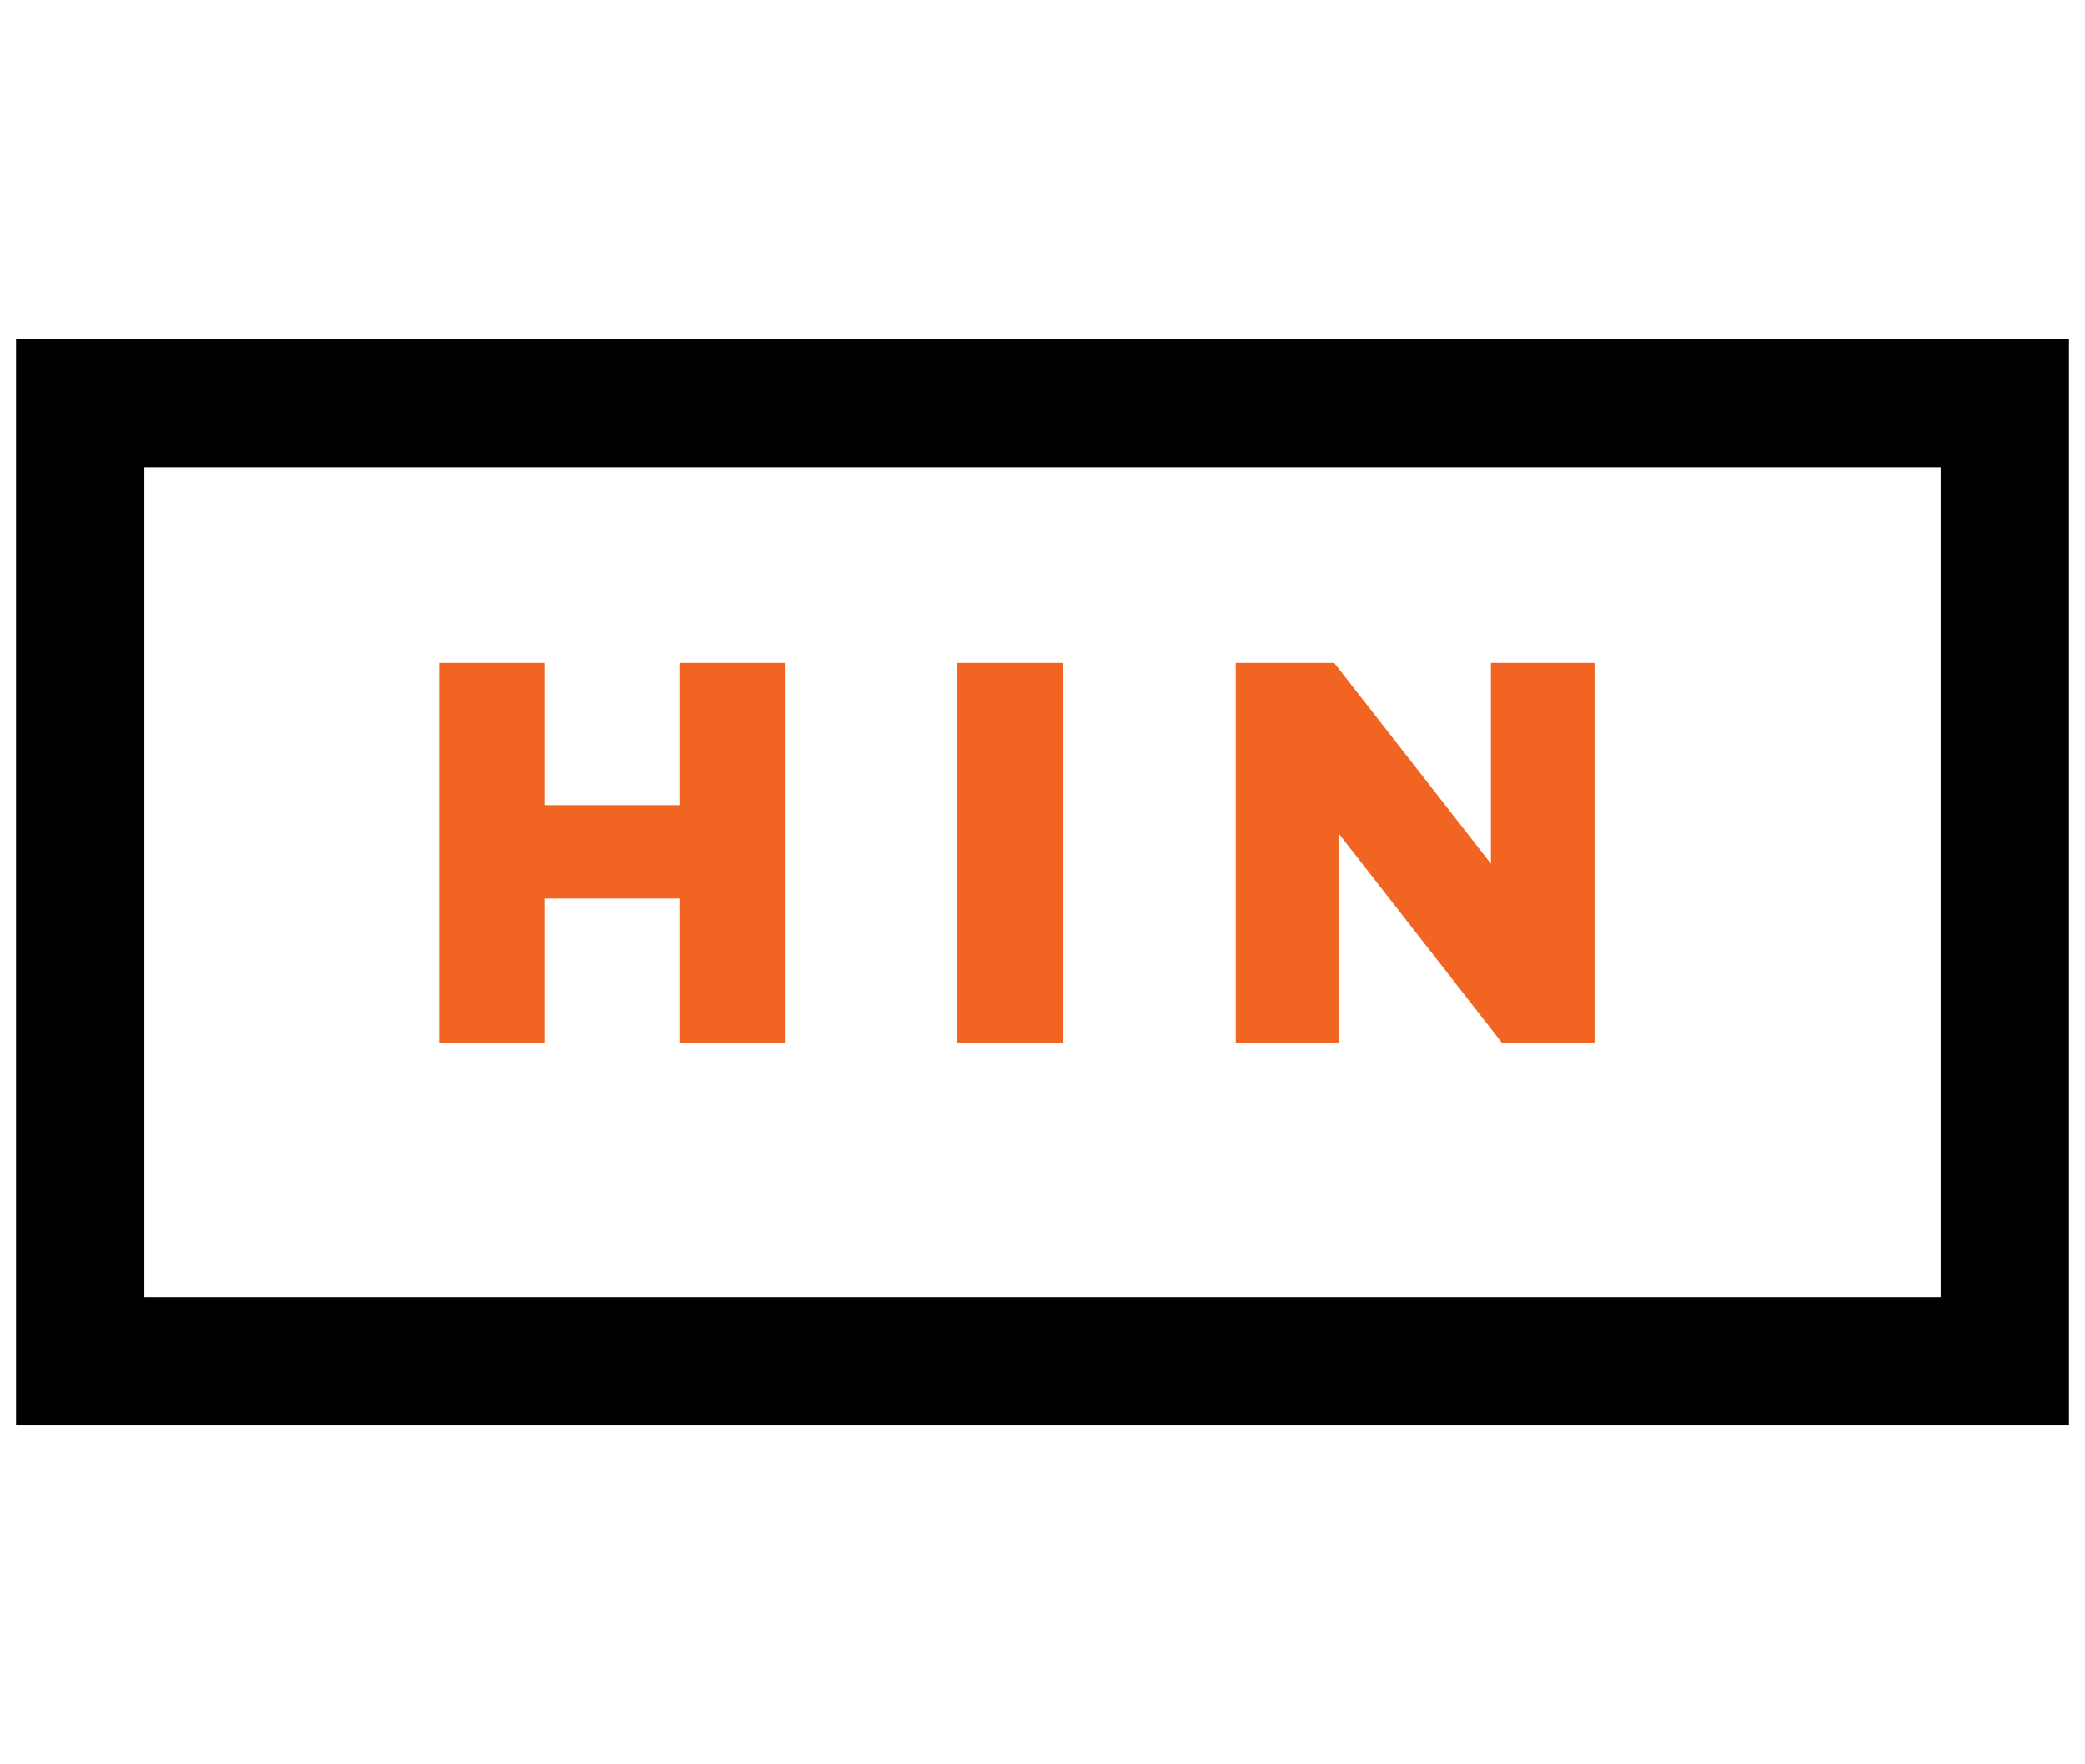 <?xml version="1.0" encoding="UTF-8"?>
<svg xmlns="http://www.w3.org/2000/svg" id="Layer_17" data-name="Layer 17" width="130" height="110" viewBox="0 0 130 110">
  <defs>
    <style>
      .cls-1 {
        fill: #f16422;
      }

      .cls-2 {
        fill: none;
        stroke: #000;
        stroke-miterlimit: 10;
        stroke-width: 8px;
      }
    </style>
  </defs>
  <rect class="cls-2" x="5" y="25.14" width="120" height="59.73"></rect>
  <g>
    <path class="cls-1" d="M27.37,41.33h6.57v8.87h8.43v-8.87h6.57v23.69h-6.57v-9h-8.43v9h-6.57v-23.69Z"></path>
    <path class="cls-1" d="M59.69,41.33h6.6v23.69h-6.6v-23.69Z"></path>
    <path class="cls-1" d="M77.05,41.33h6.14l9.77,12.52v-12.52h6.46v23.69h-5.77l-10.14-13v13h-6.46v-23.69Z"></path>
  </g>
</svg>
